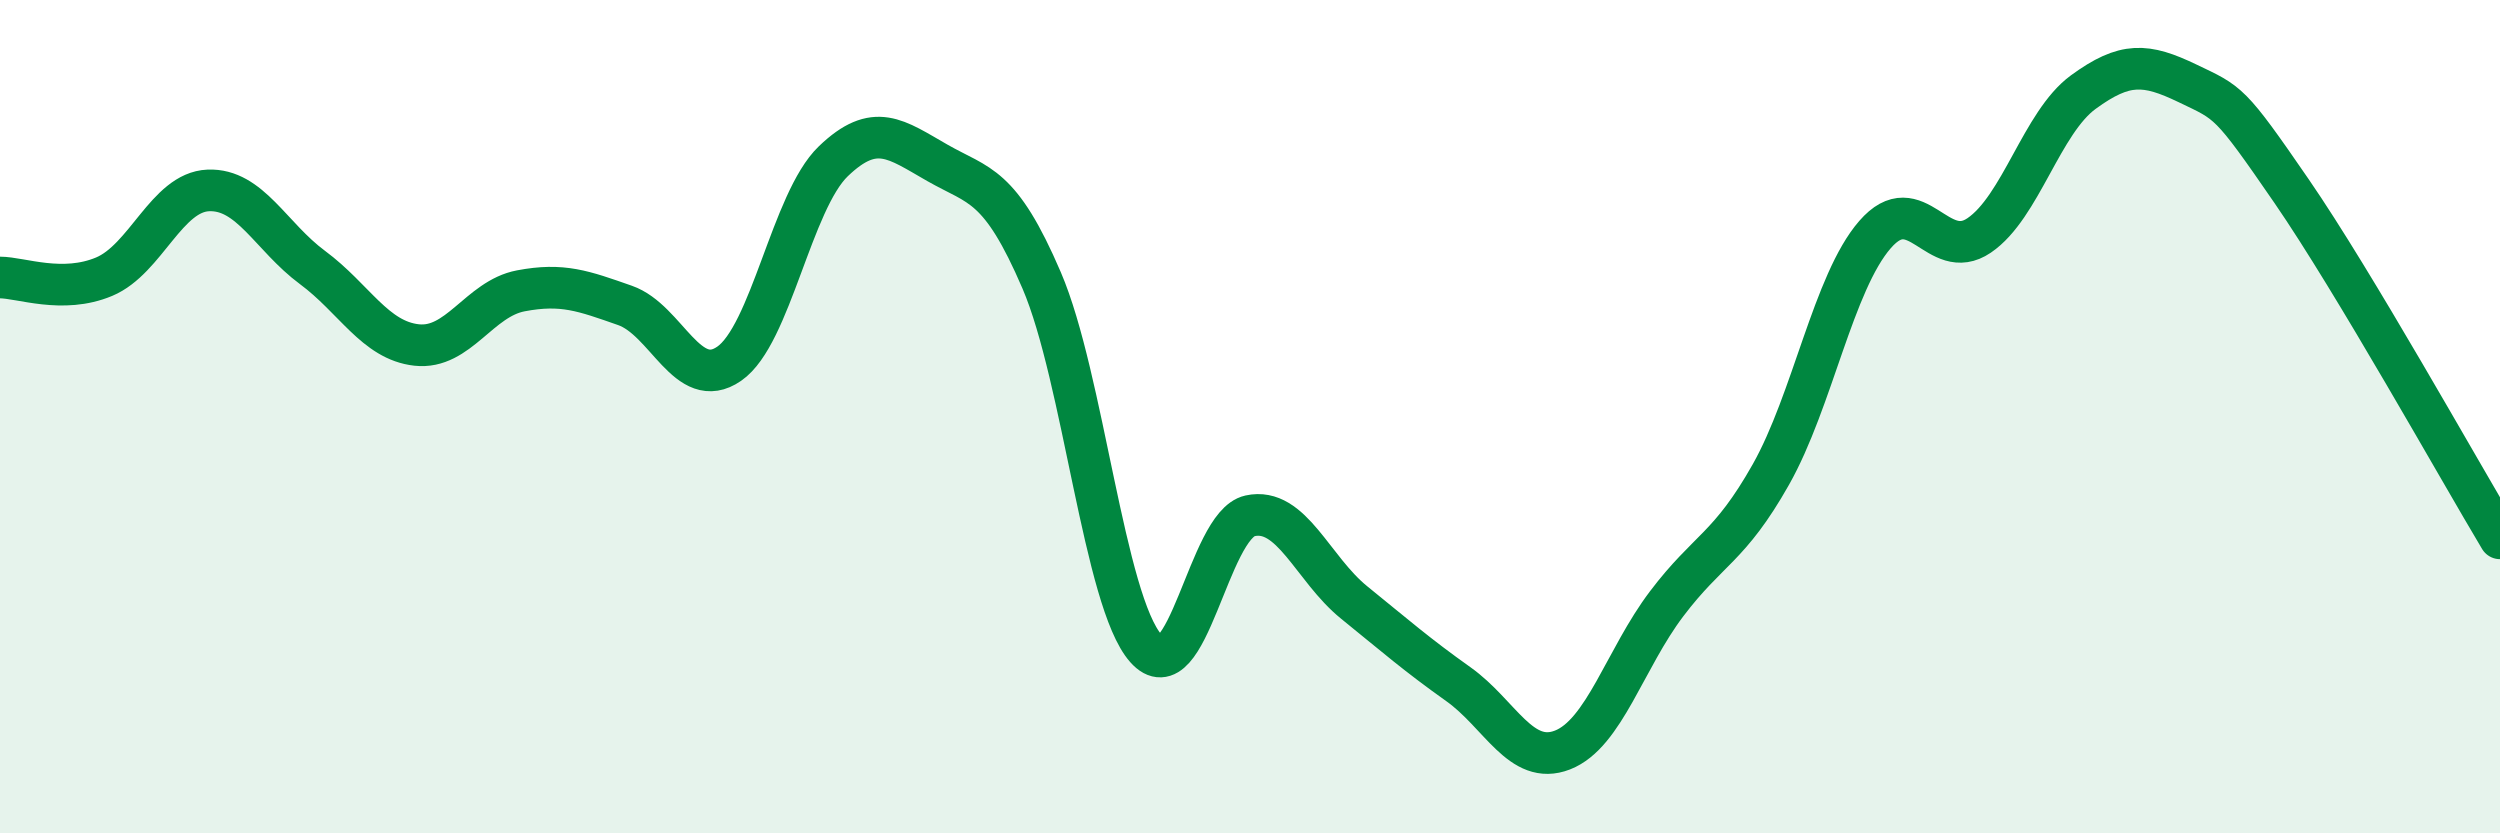 
    <svg width="60" height="20" viewBox="0 0 60 20" xmlns="http://www.w3.org/2000/svg">
      <path
        d="M 0,6.66 C 0.5,6.66 1.5,7.06 2.5,6.64 C 3.5,6.22 4,4.61 5,4.57 C 6,4.53 6.5,5.68 7.5,6.42 C 8.5,7.16 9,8.17 10,8.28 C 11,8.39 11.5,7.17 12.5,6.98 C 13.5,6.79 14,6.98 15,7.33 C 16,7.68 16.5,9.42 17.5,8.73 C 18.5,8.04 19,4.83 20,3.87 C 21,2.91 21.5,3.34 22.5,3.91 C 23.5,4.48 24,4.4 25,6.73 C 26,9.06 26.5,14.43 27.5,15.56 C 28.5,16.69 29,12.6 30,12.38 C 31,12.16 31.5,13.65 32.5,14.46 C 33.5,15.27 34,15.71 35,16.42 C 36,17.13 36.5,18.39 37.5,18 C 38.5,17.61 39,15.81 40,14.49 C 41,13.17 41.5,13.16 42.5,11.39 C 43.5,9.62 44,6.78 45,5.63 C 46,4.48 46.5,6.33 47.5,5.65 C 48.5,4.97 49,2.94 50,2.21 C 51,1.48 51.5,1.52 52.5,2 C 53.5,2.48 53.5,2.41 55,4.59 C 56.5,6.77 59,11.25 60,12.92L60 20L0 20Z"
        fill="#008740"
        opacity="0.1"
        stroke-linecap="round"
        stroke-linejoin="round"
      />
      <path
        d="M 0,6.66 C 0.5,6.66 1.5,7.06 2.5,6.64 C 3.5,6.22 4,4.61 5,4.57 C 6,4.53 6.5,5.68 7.5,6.42 C 8.5,7.16 9,8.17 10,8.28 C 11,8.39 11.5,7.17 12.5,6.98 C 13.5,6.79 14,6.98 15,7.33 C 16,7.68 16.5,9.42 17.5,8.73 C 18.5,8.04 19,4.83 20,3.87 C 21,2.91 21.5,3.34 22.5,3.91 C 23.5,4.48 24,4.4 25,6.73 C 26,9.06 26.5,14.43 27.5,15.56 C 28.5,16.69 29,12.6 30,12.38 C 31,12.16 31.5,13.65 32.5,14.46 C 33.5,15.27 34,15.71 35,16.42 C 36,17.13 36.5,18.39 37.5,18 C 38.5,17.61 39,15.81 40,14.49 C 41,13.17 41.5,13.16 42.5,11.39 C 43.5,9.62 44,6.78 45,5.63 C 46,4.48 46.5,6.33 47.5,5.65 C 48.5,4.97 49,2.94 50,2.21 C 51,1.48 51.5,1.52 52.5,2 C 53.5,2.48 53.5,2.41 55,4.59 C 56.5,6.77 59,11.25 60,12.92"
        stroke="#008740"
        stroke-width="1"
        fill="none"
        stroke-linecap="round"
        stroke-linejoin="round"
      />
    </svg>
  